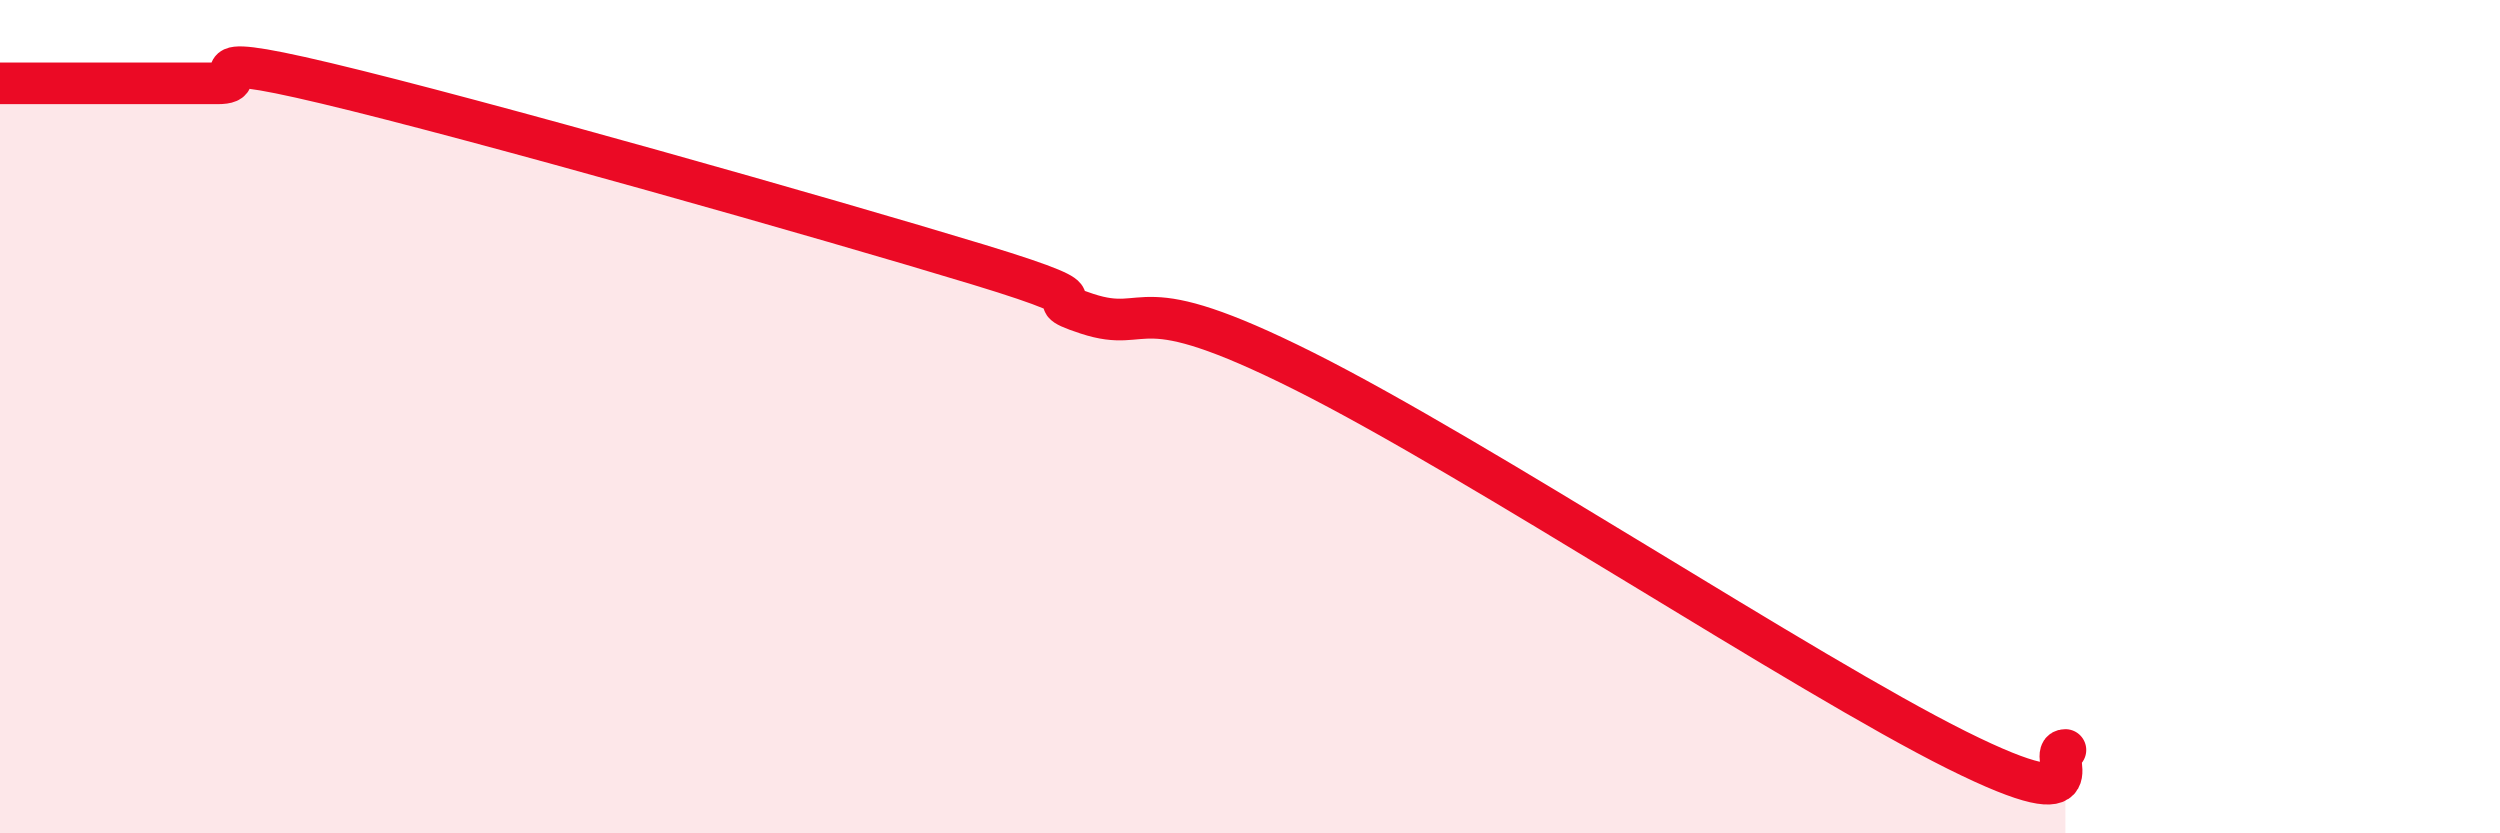 
    <svg width="60" height="20" viewBox="0 0 60 20" xmlns="http://www.w3.org/2000/svg">
      <path
        d="M 0,2 C 0.52,2 1.57,2 2.61,2 C 3.65,2 4.18,2 5.22,2 C 6.26,2 4.18,1.13 7.83,2 C 11.48,2.87 19.83,5.24 23.48,6.35 C 27.13,7.46 24.53,7.02 26.09,7.53 C 27.65,8.04 27.13,6.82 31.3,8.91 C 35.47,11 43.31,16.18 46.96,18 C 50.61,19.82 49.05,18 49.57,18L49.57 20L0 20Z"
        fill="#EB0A25"
        opacity="0.1"
        stroke-linecap="round"
        stroke-linejoin="round"
      />
      <path
        d="M 0,2 C 0.52,2 1.57,2 2.61,2 C 3.65,2 4.18,2 5.22,2 C 6.26,2 4.18,1.13 7.83,2 C 11.48,2.87 19.83,5.24 23.48,6.35 C 27.13,7.46 24.53,7.02 26.09,7.53 C 27.65,8.04 27.13,6.82 31.3,8.91 C 35.47,11 43.31,16.18 46.96,18 C 50.61,19.82 49.05,18 49.57,18"
        stroke="#EB0A25"
        stroke-width="1"
        fill="none"
        stroke-linecap="round"
        stroke-linejoin="round"
      />
    </svg>
  